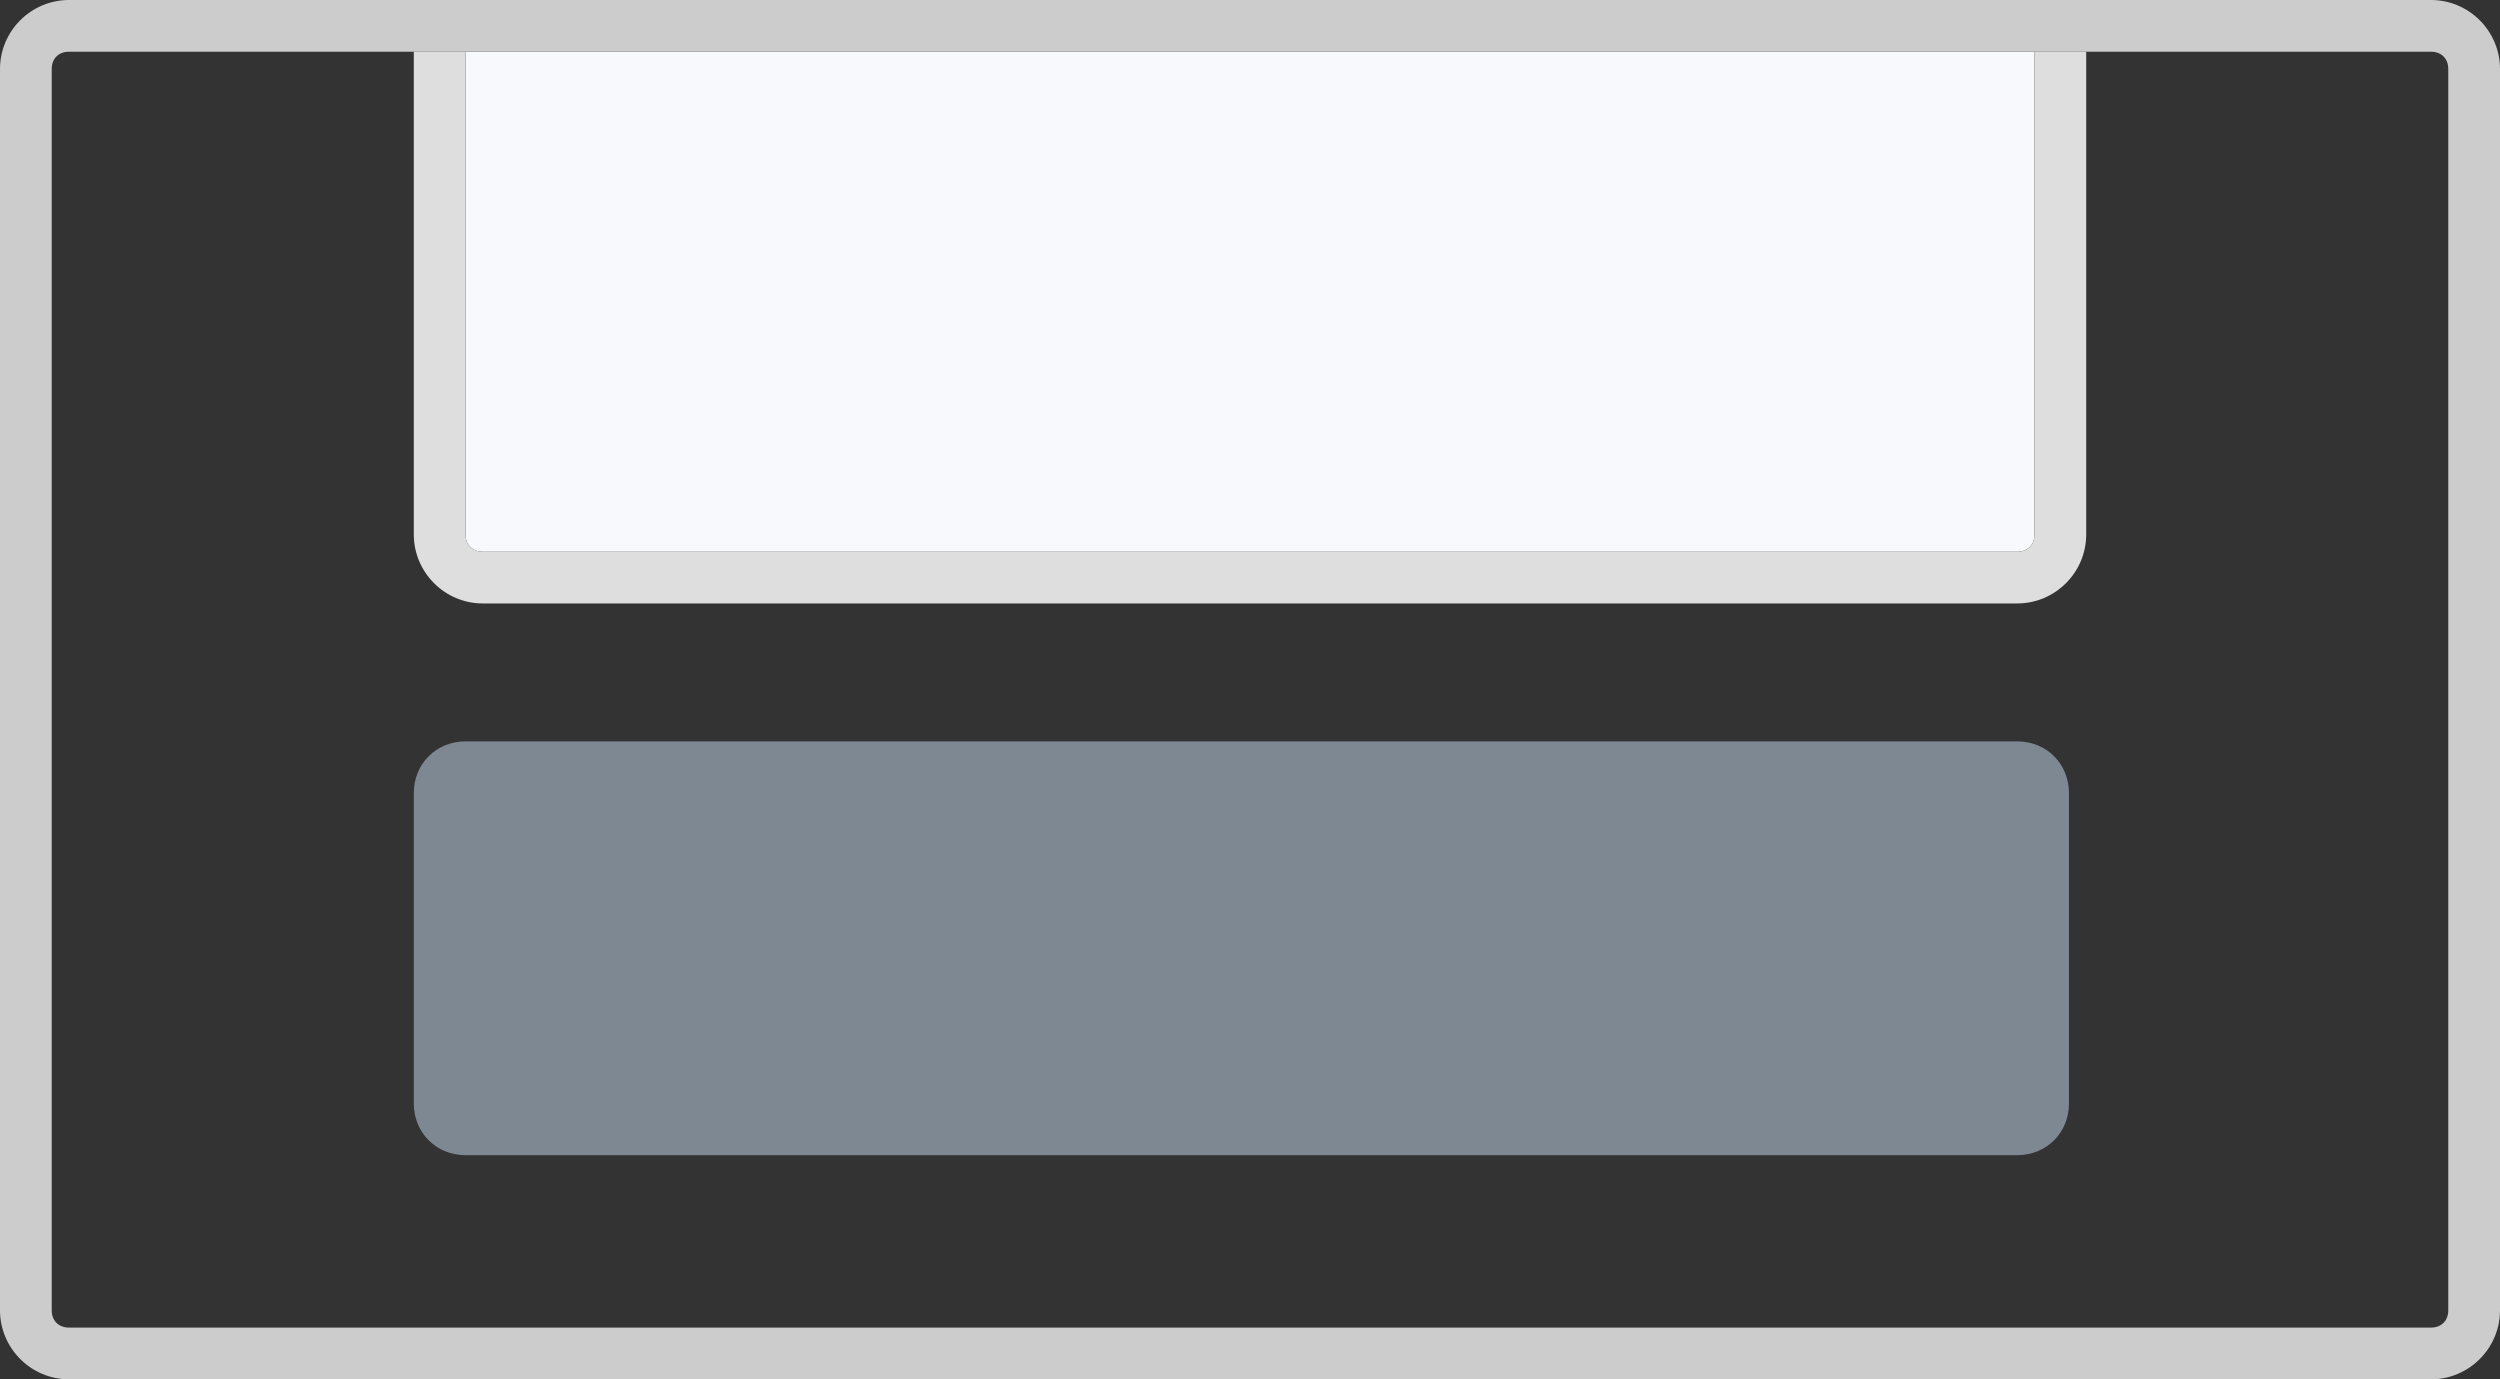 <?xml version="1.0" encoding="utf-8"?>
<!-- Generator: Adobe Illustrator 18.1.0, SVG Export Plug-In . SVG Version: 6.00 Build 0)  -->
<!DOCTYPE svg PUBLIC "-//W3C//DTD SVG 1.1//EN" "http://www.w3.org/Graphics/SVG/1.1/DTD/svg11.dtd">
<svg xmlns="http://www.w3.org/2000/svg" xmlns:xlink="http://www.w3.org/1999/xlink" version="1.1" x="0px" y="0px" width="145px" height="80px" viewBox="0 0 145 80" xml:space="preserve">
<rect x="0" y="0" width="145" height="80" fill="#333333" stroke="none"/>
<g id="Layer_1">
</g>
<g id="Layer_8">
</g>
<g id="Layer_7">
	<g>
		<path fill="none" d="M141,3h-20v28c0,2.2-1.8,4-4,4H28c-2.2,0-4-1.8-4-4V3H4C3.4,3,3,3.4,3,4v72c0,0.6,0.4,1,1,1h137    c0.6,0,1-0.4,1-1V4C142,3.4,141.6,3,141,3z M120,64c0,1.7-1.3,3-3,3H27c-1.7,0-3-1.3-3-3V46c0-1.7,1.3-3,3-3h90c1.7,0,3,1.3,3,3    V64z"/>
		<path fill="#F8F9FD" d="M28,32h89c0.6,0,1-0.4,1-1V3H27v28C27,31.6,27.4,32,28,32z"/>
		<path fill="#DEDEDE" d="M28,35h89c2.2,0,4-1.8,4-4V3h-3v28c0,0.6-0.4,1-1,1H28c-0.6,0-1-0.4-1-1V3h-3v28C24,33.2,25.8,35,28,35z"/>
		<path fill="#CCCCCC" d="M141,0H4C1.8,0,0,1.8,0,4v72c0,2.2,1.8,4,4,4h137c2.2,0,4-1.8,4-4V4C145,1.8,143.2,0,141,0z M142,76    c0,0.6-0.4,1-1,1H4c-0.6,0-1-0.4-1-1V4c0-0.6,0.4-1,1-1h20h3h91h3h20c0.6,0,1,0.4,1,1V76z"/>
		<path fill="#7D8893" d="M117,43H27c-1.7,0-3,1.3-3,3v18c0,1.7,1.3,3,3,3h90c1.7,0,3-1.3,3-3V46C120,44.3,118.7,43,117,43z"/>
	</g>
</g>
<g id="Layer_6">
</g>
<g id="Layer_5">
</g>
<g id="Layer_4">
</g>
<g id="Layer_3">
</g>
<g id="Layer_2">
</g>
</svg>
